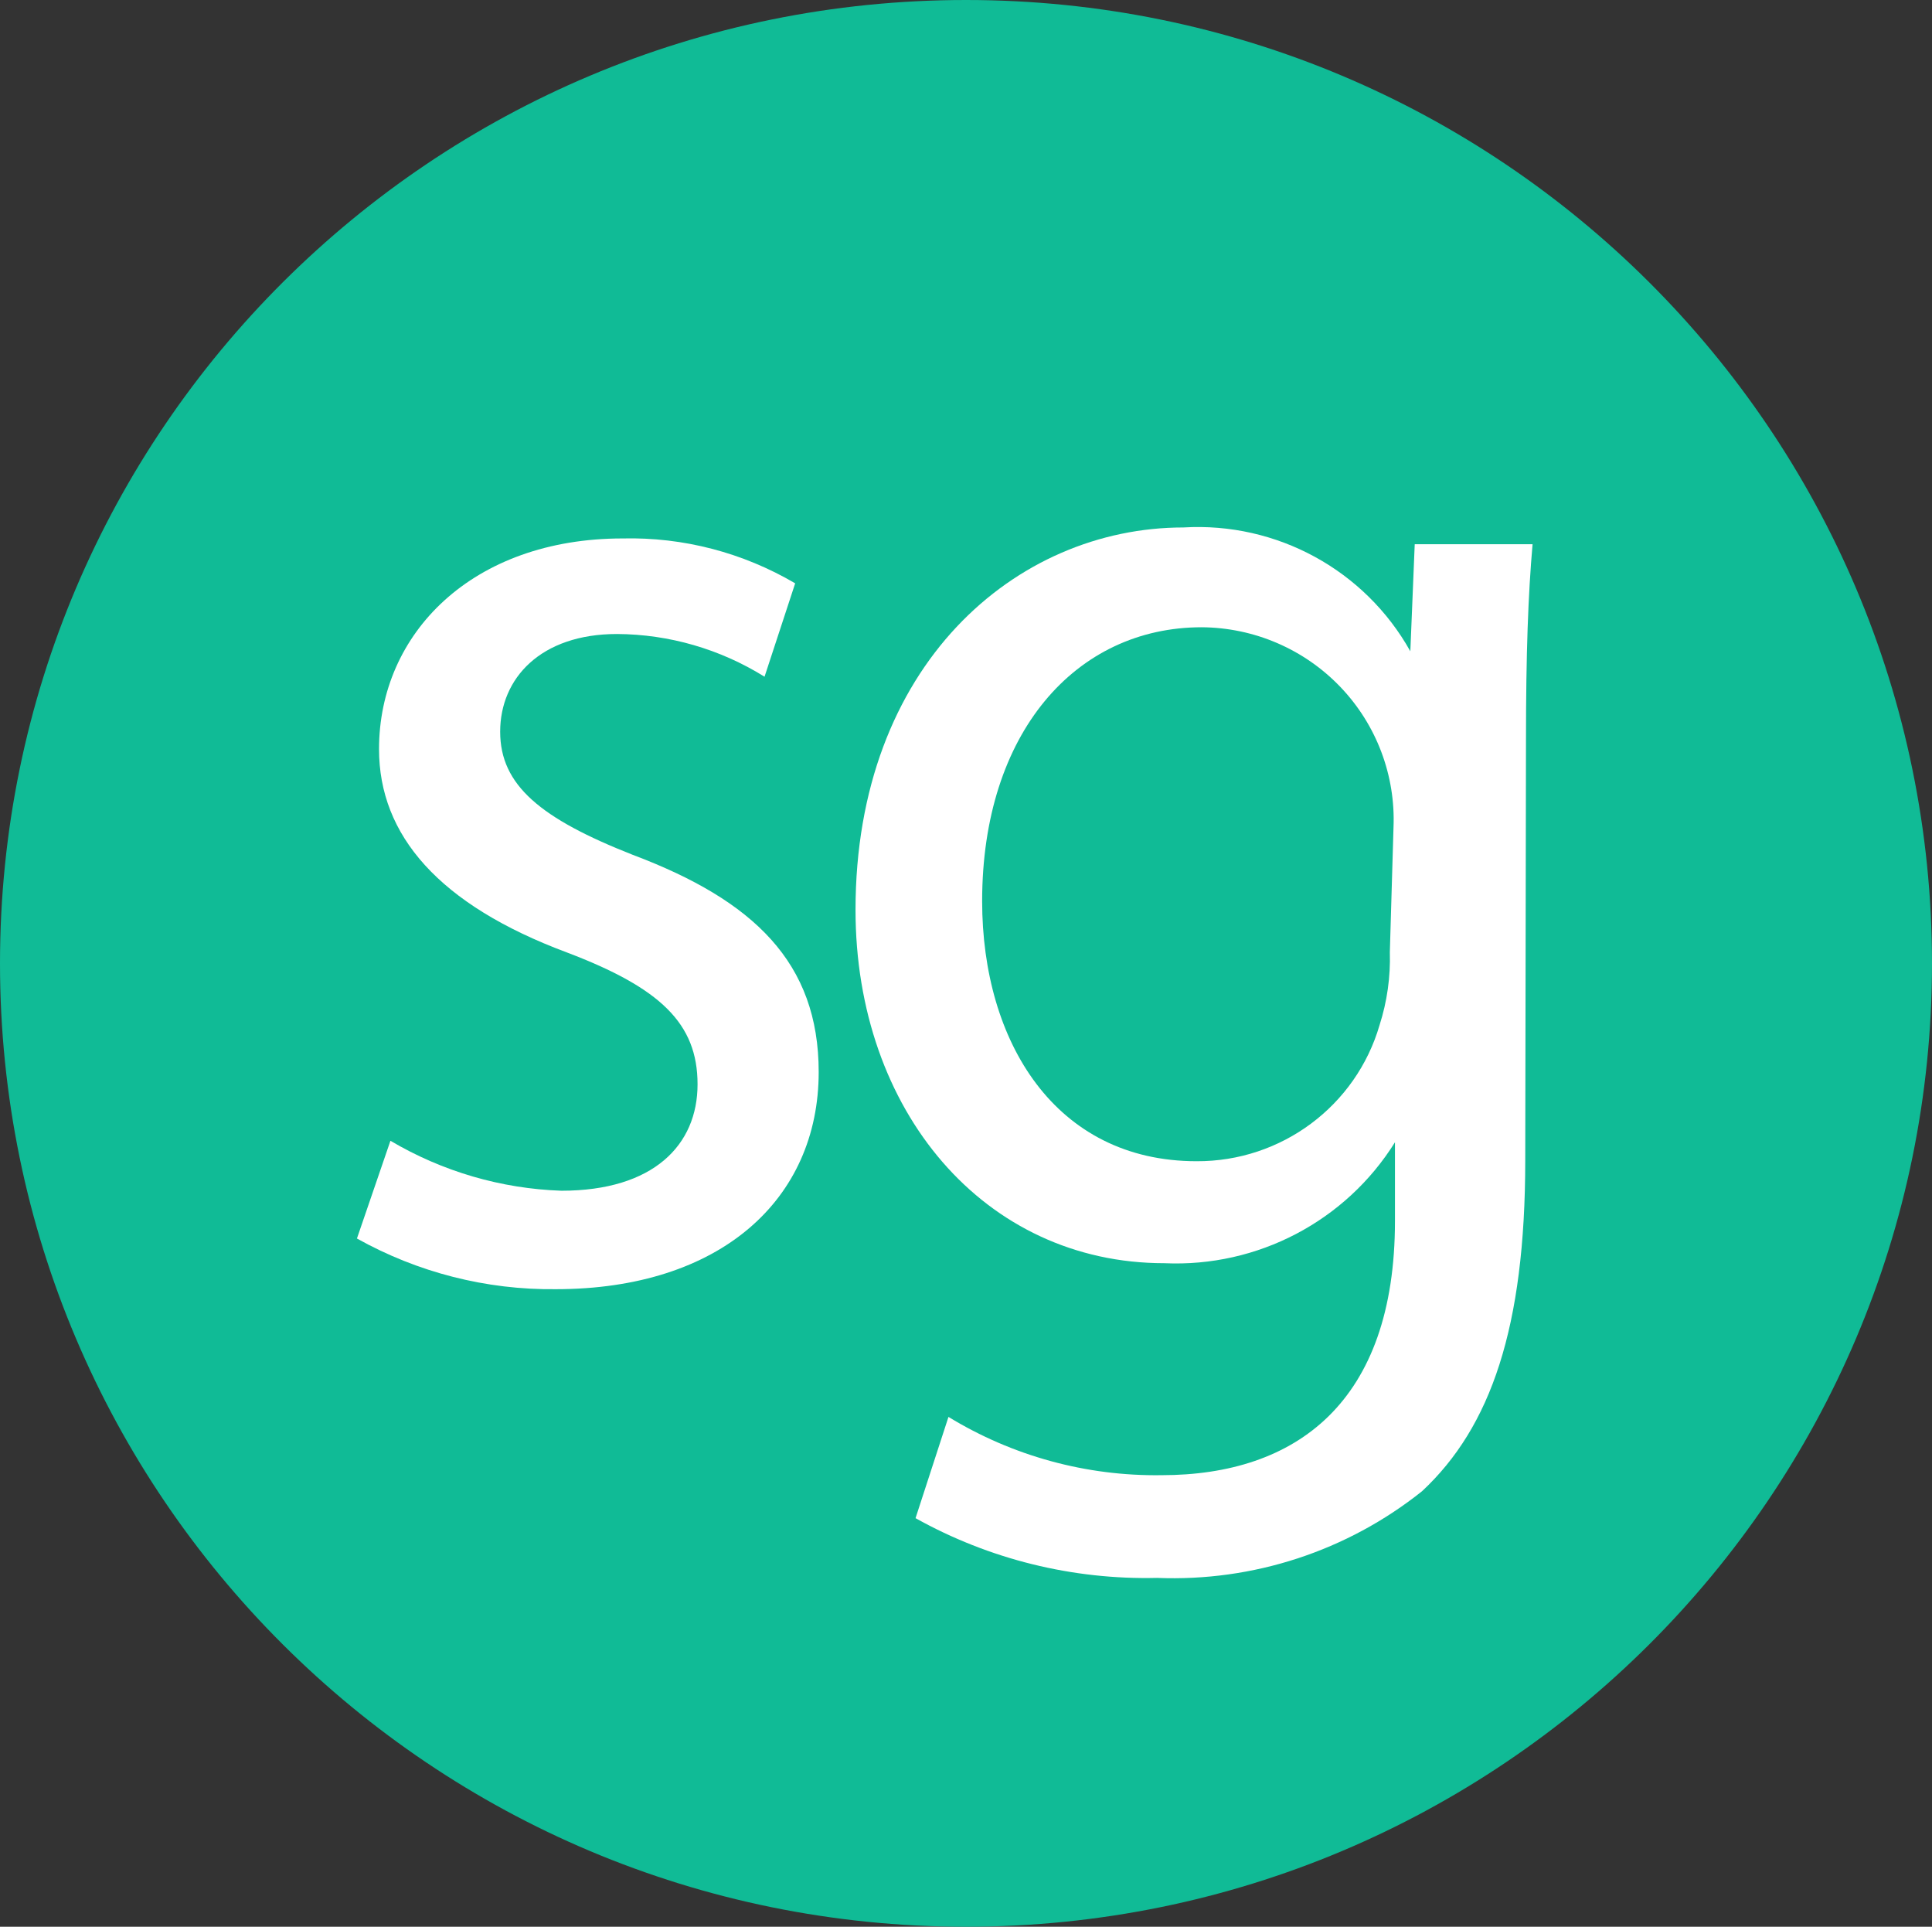 <?xml version="1.0" encoding="UTF-8"?>
<svg width="682px" height="680px" viewBox="0 0 682 680" version="1.1" xmlns="http://www.w3.org/2000/svg" xmlns:xlink="http://www.w3.org/1999/xlink">
    <rect x="0" y="0" width="682" height="680" fill="#333333" stroke="none"/>
    <title>zutaten/logo-zahnmedizin-sg-gruen-2</title>
    <g id="Page-1" stroke="none" stroke-width="1" fill="none" fill-rule="evenodd">
        <g id="zutaten/logo-zahnmedizin-sg-gruen-2" transform="translate(0, 0)">
            <path d="M682,340 C682,152.223 529.329,0 341,0 C152.671,0 0,152.223 0,340 C0,527.777 152.671,680 341,680 C529.329,680 682,527.777 682,340" id="Path" fill="#10BB96"></path>
            <path d="M137.823,402.612 C156.201,413.47 176.944,419.527 198.193,420.242 C230.642,420.242 246.238,404.145 246.238,382.683 C246.238,361.22 233.157,348.701 200.205,336.181 C154.927,319.317 133.798,294.789 133.798,264.383 C133.798,223.502 166.75,190.031 219.826,190.031 C241.164,189.533 262.225,195.014 280.699,205.873 L269.883,238.833 C254.208,229.07 236.2,223.856 217.813,223.758 C190.898,223.758 176.56,239.344 176.56,258.251 C176.56,277.159 190.898,288.912 223.347,301.687 C266.11,317.784 289,339.758 289,378.339 C289,423.308 254.287,454.991 196.181,454.991 C171.661,455.268 147.487,449.107 126,437.106 L137.823,402.612 Z" id="Path" fill="#FFFFFF"></path>
            <path d="M491.908,292.076 C492.68,273.68 485.906,255.76 473.142,242.429 C460.377,229.098 442.717,221.499 424.213,221.376 C379.772,221.376 346.699,258.654 346.699,318.043 C346.699,367.662 372.537,409.826 422.404,409.826 C452.314,409.964 478.684,390.337 486.999,361.749 C489.656,353.444 490.879,344.751 490.616,336.039 L491.908,292.076 Z M538.416,409.568 C538.416,468.443 526.272,503.665 501.985,526.289 C475.545,547.395 442.32,558.263 408.452,556.883 C378.644,557.596 349.193,550.314 323.187,535.801 L334.814,500.065 C357.409,513.879 383.486,521.013 410.002,520.633 C457.544,520.633 492.425,494.923 492.425,430.907 L492.425,403.141 L492.425,403.141 C475.06,430.978 443.929,447.301 411.036,445.819 C347.475,445.819 302,392.086 302,321.128 C302,234.744 358.585,186.154 417.754,186.154 C450.677,184.189 481.816,201.181 497.851,229.86 L497.851,229.86 L499.401,192.067 L541,192.067 C539.45,209.806 538.675,230.374 538.675,261.482 L538.416,409.568 Z" id="Shape" fill="#FFFFFF" fill-rule="nonzero"></path>
        </g>
    </g>
</svg>